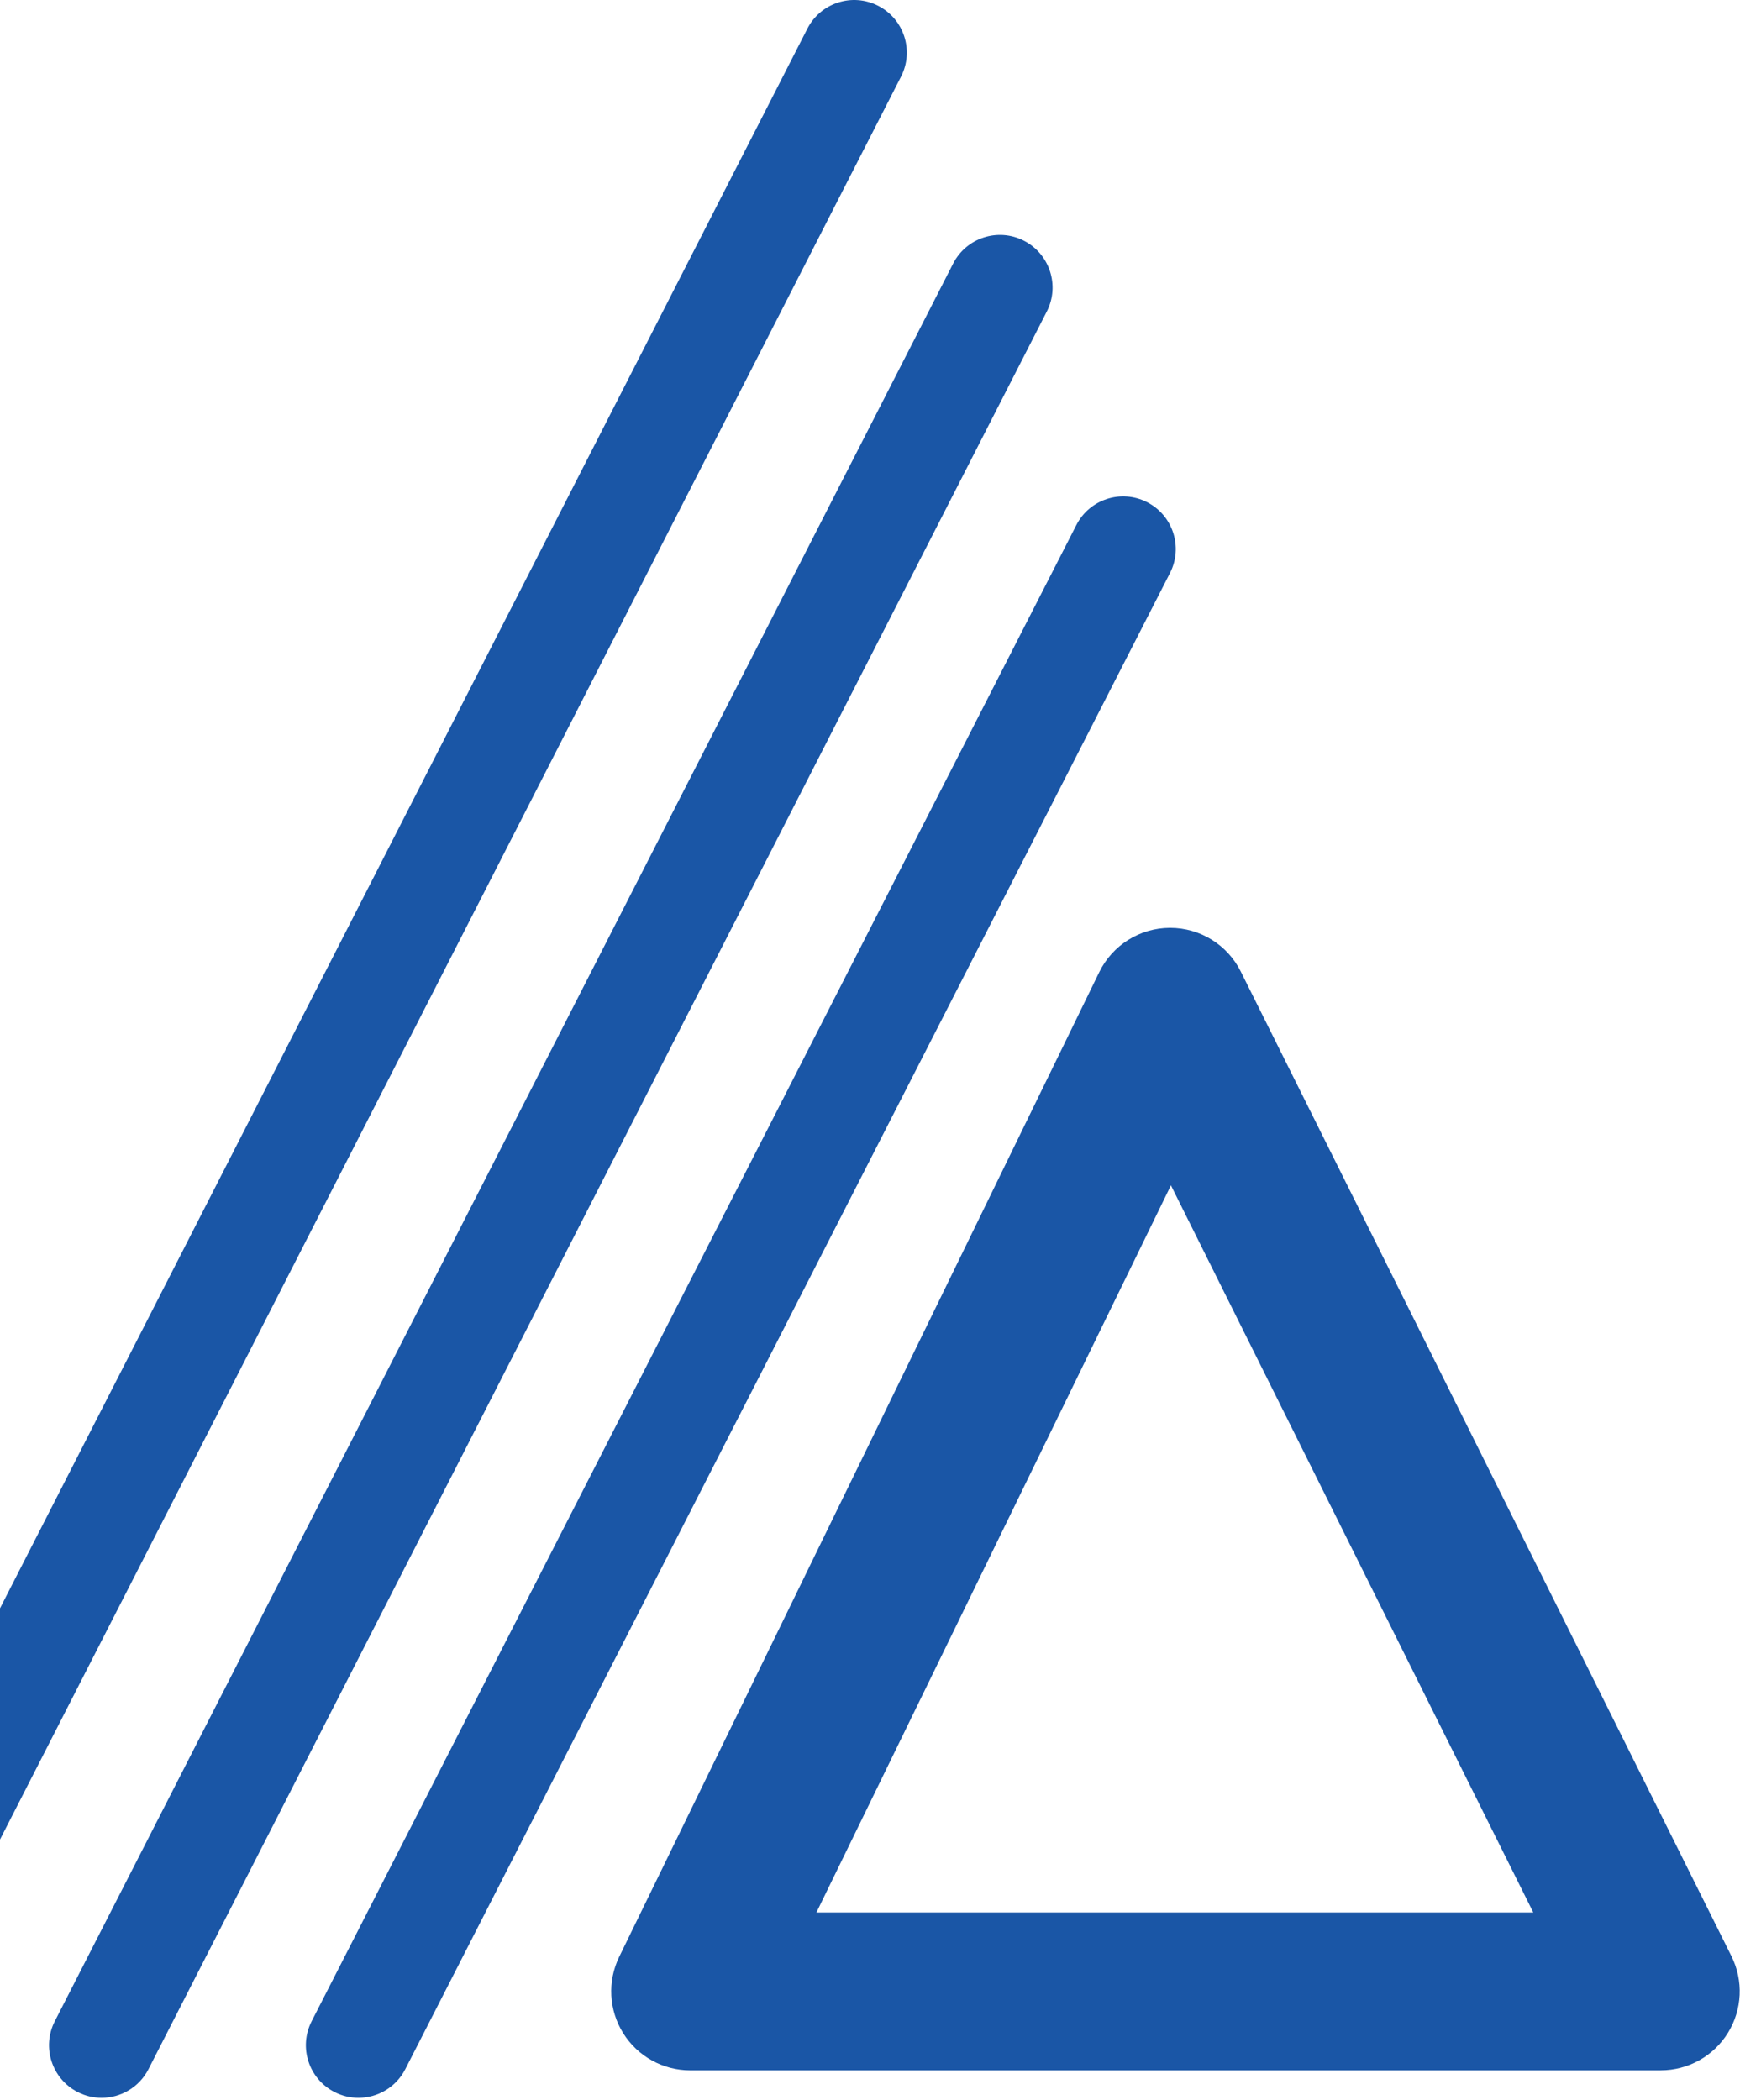 <svg xmlns="http://www.w3.org/2000/svg" width="658" height="794" viewBox="0 0 658 794" fill="none"><g clip-path="url(#clip0_18_1274)"><path d="M628.05 782.86H260.99C250.7 782.86 241.14 777.56 235.68 768.83C230.23 760.11 229.65 749.19 234.16 739.93L415.68 367.62C420.66 357.4 431.01 350.9 442.38 350.85H442.51C453.82 350.85 464.17 357.25 469.22 367.38L654.76 739.69C659.37 748.94 658.86 759.92 653.42 768.71C647.98 777.5 638.38 782.85 628.04 782.85L628.05 782.86ZM308.74 723.17H579.83L442.8 448.21L308.74 723.17Z" fill="#1A56A6"></path><path d="M135.55 793.26C132.5 793.26 129.41 792.56 126.51 791.07C116.73 786.07 112.85 774.08 117.85 764.3L407.02 198.55C412.02 188.76 424.01 184.88 433.79 189.89C443.57 194.89 447.45 206.88 442.45 216.66L153.27 782.41C149.75 789.29 142.77 793.26 135.54 793.26H135.55Z" fill="#1A56A6"></path><path d="M-62.11 793.26C-65.16 793.26 -68.25 792.56 -71.15 791.07C-80.94 786.07 -84.81 774.08 -79.81 764.3L305.31 10.85C310.31 1.06 322.3 -2.82 332.08 2.19C341.87 7.19 345.74 19.18 340.74 28.96L-44.38 782.41C-47.9 789.29 -54.88 793.26 -62.11 793.26Z" fill="#1A56A6"></path><path d="M38.42 793.26C35.37 793.26 32.28 792.56 29.38 791.07C19.6 786.07 15.72 774.08 20.72 764.3L360.43 99.68C365.43 89.89 377.42 86.01 387.2 91.02C396.98 96.02 400.86 108.01 395.86 117.79L56.15 782.41C52.63 789.29 45.65 793.26 38.42 793.26Z" fill="#1A56A6"></path></g><defs><clipPath id="clip0_18_1274"><rect width="739.89" height="793.26" fill="white" transform="translate(-82)"></rect></clipPath></defs></svg>